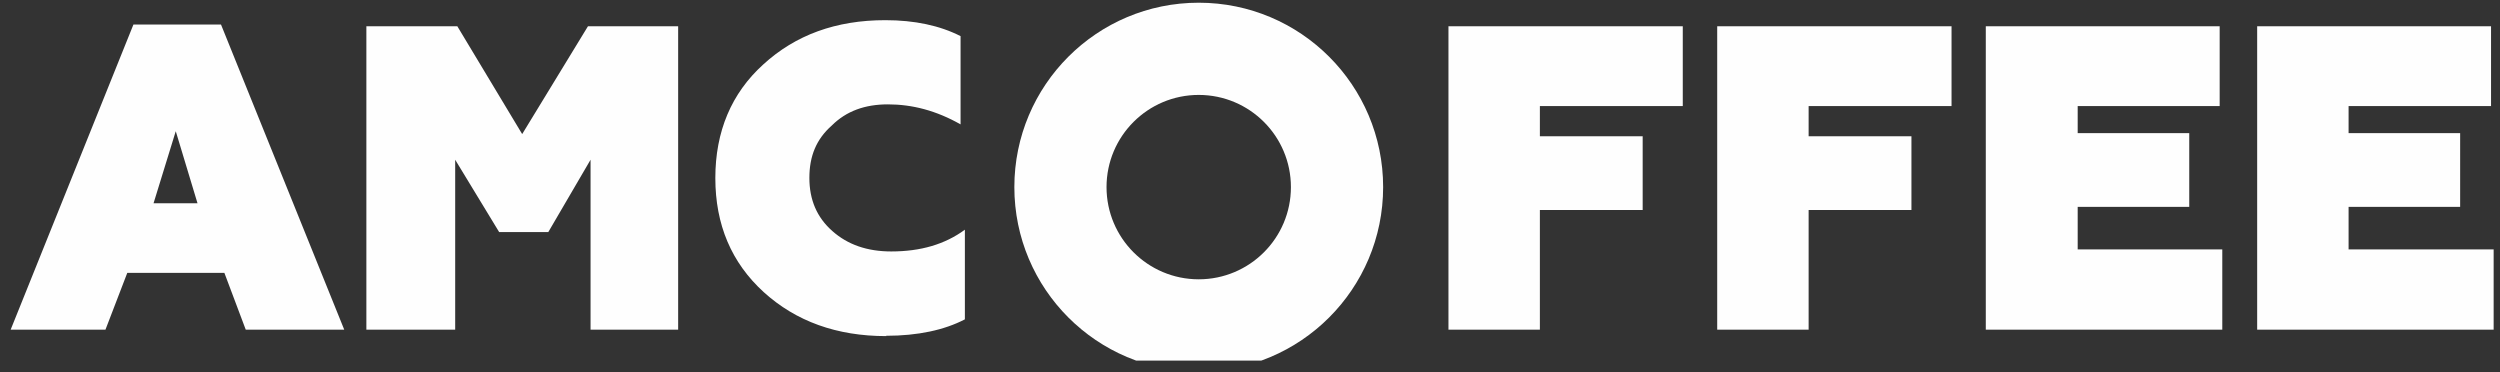 <?xml version="1.0" encoding="UTF-8"?> <svg xmlns="http://www.w3.org/2000/svg" width="188" height="28" viewBox="0 0 188 28" fill="none"><rect x="0" y="0" width="188" height="28" fill="#333333" stroke="none"/><g clip-path="url(#clip0_587_859)"><path d="M7.93 24.792L9.571 20.521H16.874L18.48 24.792H25.887L16.62 1.847H10.033L0.801 24.792H7.942H7.93ZM13.211 9.848L14.852 15.284H11.547L13.223 9.848H13.211ZM34.23 24.792V12.013L37.535 17.45H41.233L44.41 12.013V24.792H50.997V1.976H44.214L39.268 10.083L34.392 1.976H27.551V24.792H34.23ZM66.631 25.251C69.023 25.251 71.022 24.816 72.559 24.015V17.273C71.057 18.379 69.219 18.909 67.024 18.909C65.221 18.909 63.754 18.403 62.598 17.379C61.42 16.343 60.865 15.014 60.865 13.378C60.865 11.743 61.385 10.472 62.541 9.448C63.65 8.342 65.059 7.848 66.77 7.848C68.607 7.848 70.41 8.318 72.235 9.354V2.717C70.664 1.917 68.769 1.517 66.573 1.517C62.876 1.517 59.825 2.623 57.398 4.847C55.006 7.012 53.793 9.883 53.793 13.39C53.793 16.896 55.006 19.756 57.433 21.968C59.86 24.169 62.933 25.275 66.643 25.275L66.631 25.251ZM115.799 24.792V15.79H123.529V10.248H115.799V7.977H126.545V1.976H108.924V24.792H115.799ZM136.009 24.792V15.79H143.74V10.248H136.009V7.977H146.756V1.976H129.134V24.792H136.009ZM167.116 24.792V18.756H156.242V15.555H164.631V10.013H156.242V7.977H166.919V1.976H149.332V24.792H167.116ZM187.522 24.792V18.756H176.614V15.555H185.003V10.013H176.614V7.977H187.326V1.976H169.739V24.792H187.522Z" fill="#FEFEFE"></path><path d="M90.145 0.204C97.804 0.204 104.012 6.412 104.012 14.07C104.012 21.729 97.804 27.936 90.145 27.936C82.487 27.936 76.279 21.728 76.279 14.07C76.279 6.412 82.487 0.204 90.145 0.204ZM90.144 7.138C86.316 7.138 83.211 10.242 83.211 14.071C83.211 17.9 86.316 21.004 90.144 21.004C93.973 21.004 97.077 17.9 97.077 14.071C97.077 10.242 93.973 7.138 90.144 7.138Z" fill="#FEFEFE"></path></g><defs><clipPath id="clip0_587_859"><rect width="187" height="27" fill="white" transform="translate(0.555 0.116)"></rect></clipPath></defs></svg> 